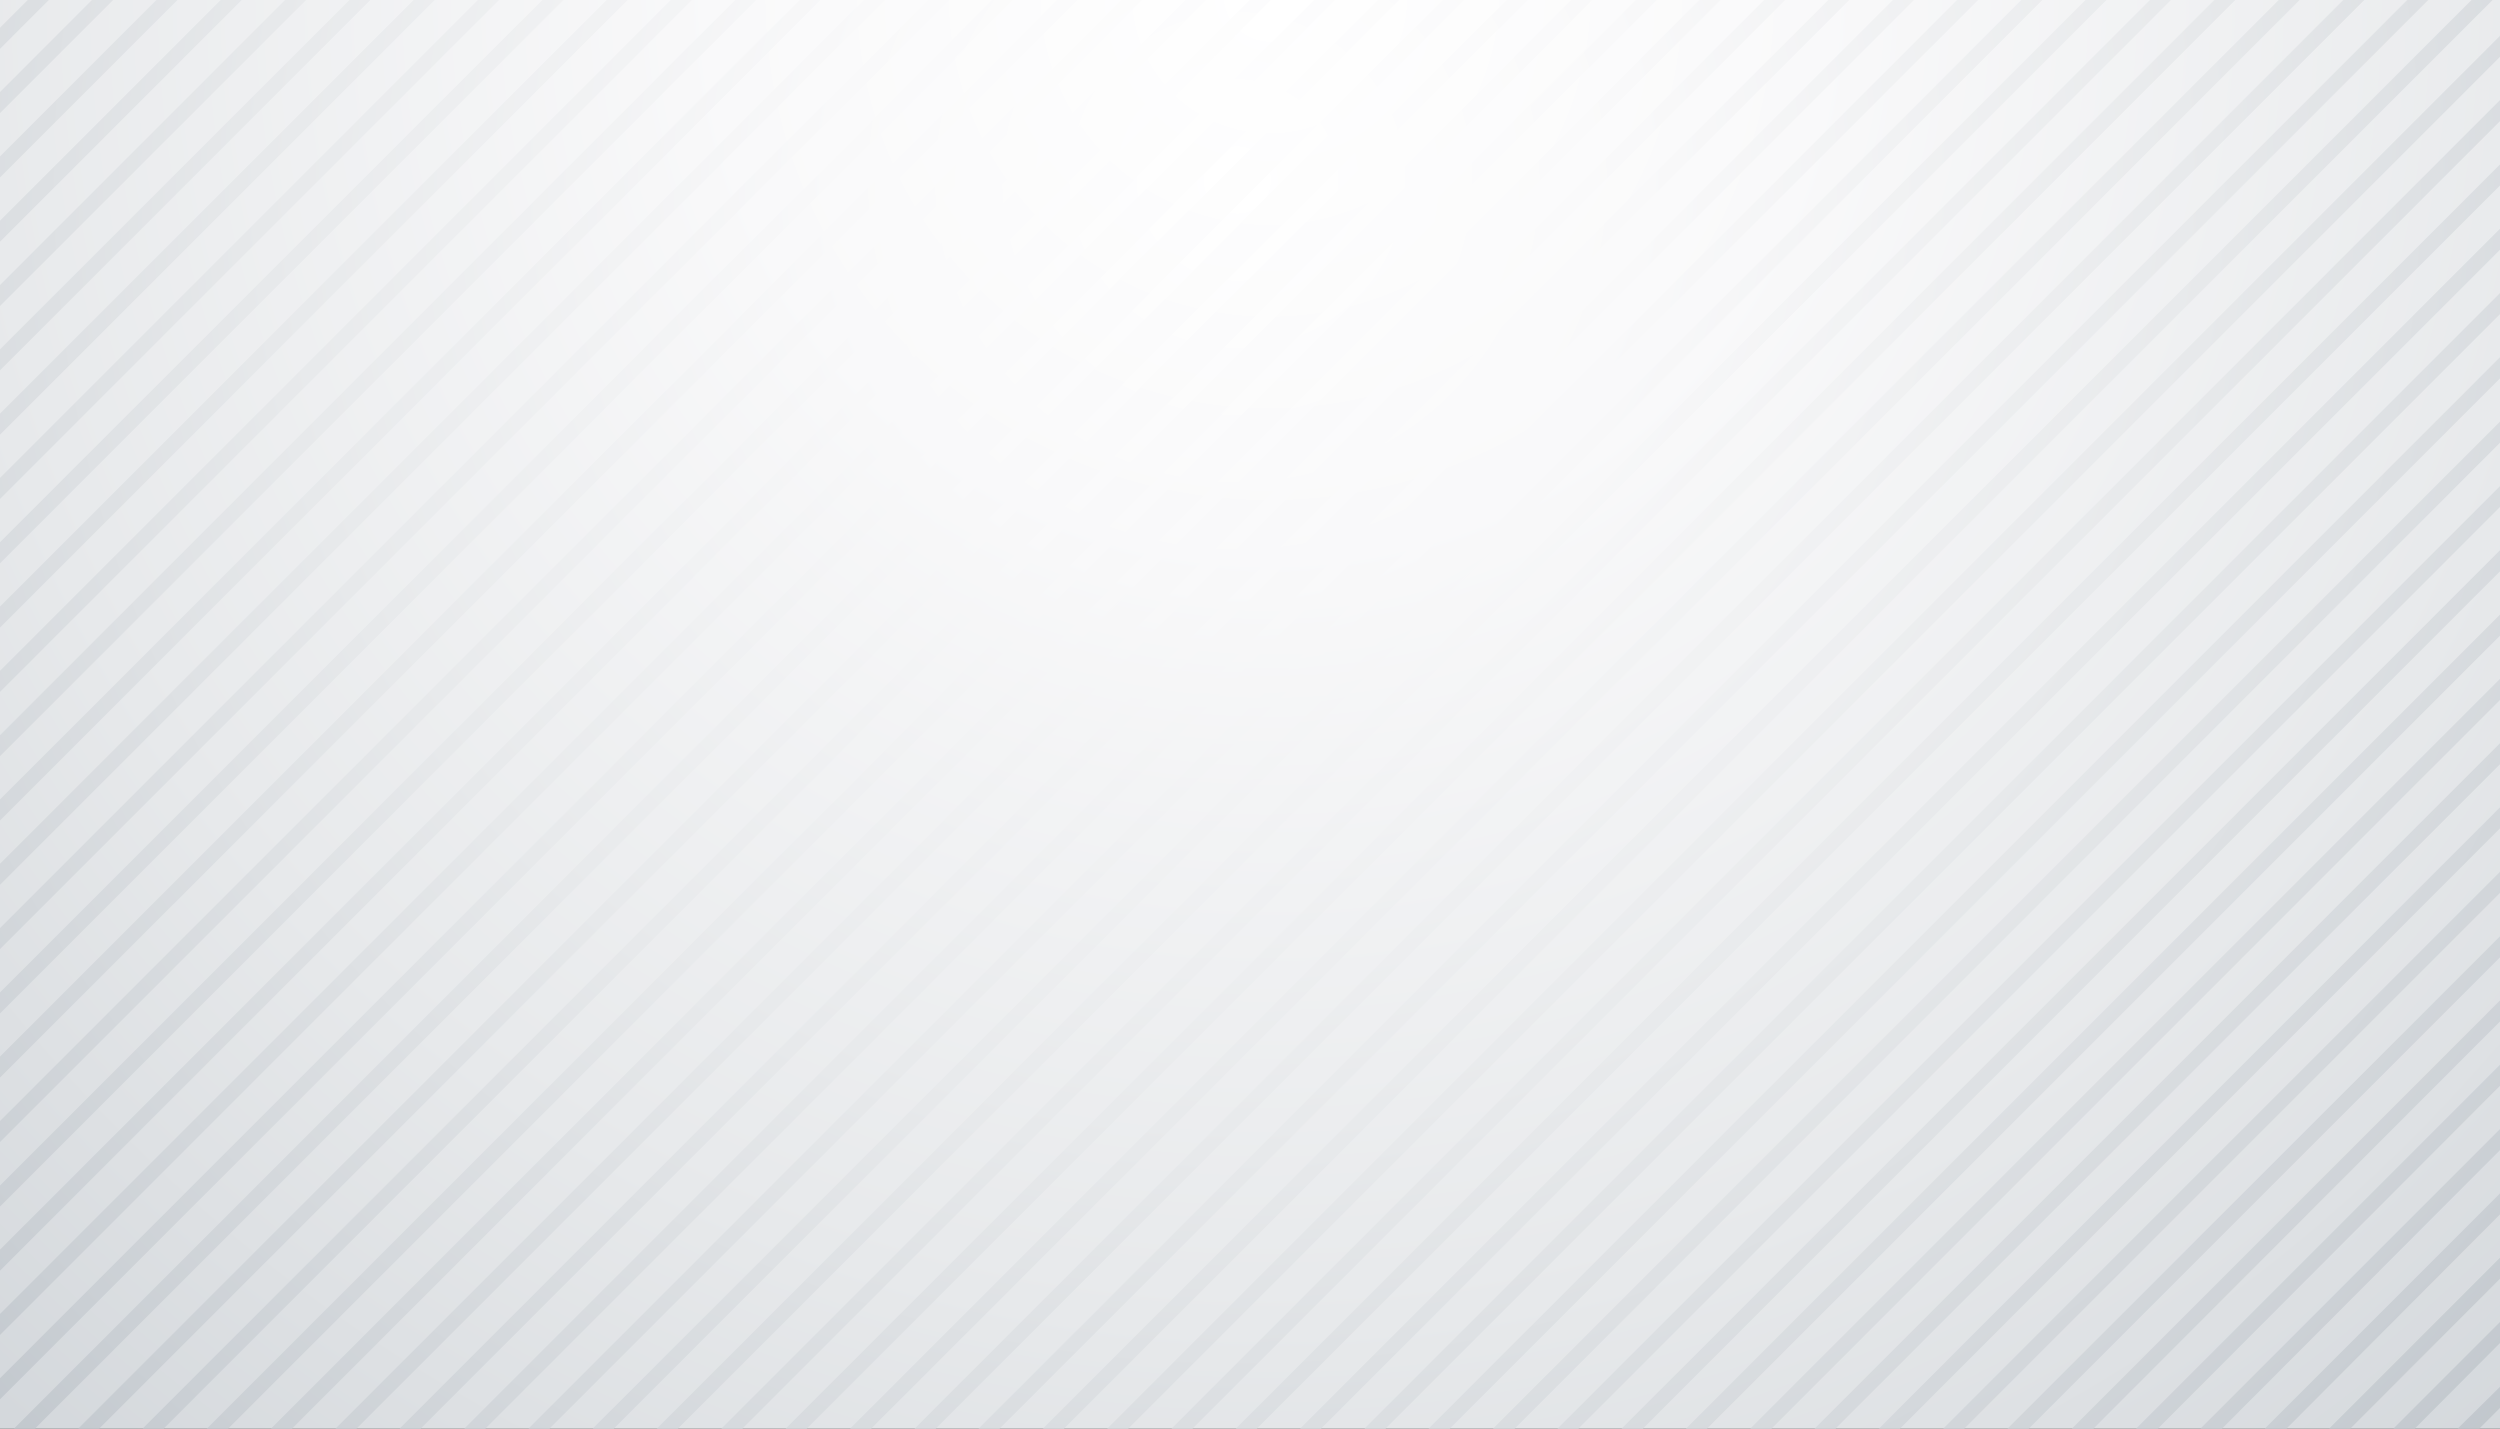 <svg id="Layer_1" data-name="Layer 1" xmlns="http://www.w3.org/2000/svg" xmlns:xlink="http://www.w3.org/1999/xlink" viewBox="0 0 504 288"><rect x="0" y="0" width="504" height="288" fill="#333333" stroke="none"/><defs><style>.cls-1{fill:url(#radial-gradient);}.cls-2{fill:url(#radial-gradient-2);}</style><radialGradient id="radial-gradient" cx="255.97" cy="-0.85" r="583.64" gradientUnits="userSpaceOnUse"><stop offset="0" stop-color="#fff"/><stop offset="0.19" stop-color="#f9f9fa"/><stop offset="0.46" stop-color="#e7e9eb"/><stop offset="0.76" stop-color="#cacfd4"/><stop offset="1" stop-color="#aeb6bd"/></radialGradient><radialGradient id="radial-gradient-2" cx="249.45" cy="36.28" r="427.5" xlink:href="#radial-gradient"/></defs><rect class="cls-1" width="504" height="288"/><path class="cls-2" d="M251.93,0,0,251.93v4.24L256.17,0Zm13,0L0,264.89v4.24L269.13,0ZM239,0,0,239v4.24L243.2,0ZM213,0,0,213v4.24L217.27,0Zm13,0L0,226v4.24L230.24,0ZM187.1,0,0,187.1v4.24L191.34,0Zm90.75,0L0,277.85v4.25L282.1,0ZM200.07,0,0,200.07v4.24L204.31,0ZM355.64,0l-288,288h4.24l288-288Zm-13,0-288,288h4.24l288-288Zm25.93,0-288,288h4.24l288-288ZM303.78,0l-288,288H20L308,0Zm25.93,0-288,288H46L334,0ZM290.82,0,2.82,288H7.06l288-288Zm25.93,0-288,288H33L321,0ZM135.24,0,0,135.24v4.25L139.49,0Zm38.9,0L0,174.14v4.24L178.38,0ZM57.46,0,0,57.46V61.7L61.7,0Zm13,0L0,70.42v4.24L74.66,0ZM5.6,0,0,5.6V9.84L9.84,0ZM83.39,0,0,83.39v4.24L87.63,0ZM31.53,0,0,31.53v4.24L35.77,0Zm-13,0L0,18.56V22.8L22.8,0ZM44.49,0,0,44.49v4.24L48.73,0ZM148.21,0,0,148.21v4.24L152.45,0Zm13,0L0,161.17v4.25L165.42,0Zm220.4,0-288,288h4.24l288-288ZM122.28,0,0,122.28v4.24L126.52,0ZM96.35,0,0,96.35v4.24L100.59,0Zm13,0L0,109.31v4.25L113.56,0ZM344.14,288,504,128.14V123.9L339.9,288Zm38.9,0L504,167v-4.25L378.79,288Zm-13,0L504,154.07v-4.24L365.83,288ZM396,288,504,180v-4.24L391.76,288ZM394.54,0l-288,288h4.24l288-288ZM318.21,288,504,102.21V98L314,288Zm13,0L504,115.18v-4.25L326.93,288Zm25.93,0L504,141.11v-4.25L352.86,288ZM409,288l95-95v-4.24L404.72,288Zm64.83,0L504,257.79v-4.24L469.55,288Zm13,0L504,270.75v-4.24L482.51,288Zm13,0,4.28-4.28v-4.25L495.47,288Zm-51.86,0L504,231.86v-4.24L443.62,288Zm13,0L504,244.82v-4.24L456.58,288Zm-25.93,0L504,218.89v-4.24L430.65,288Zm-13,0L504,205.93v-4.24L417.69,288Zm-116.68,0L504,89.25V85L301,288ZM446.39,0l-288,288h4.25l288-288Zm13,0-288,288h4.24L463.6,0Zm13,0-288,288h4.25l288-288ZM407.5,0l-288,288h4.24l288-288Zm77.79,0-288,288h4.24l288-288ZM433.43,0l-288,288h4.24l288-288Zm-13,0-288,288h4.24l288-288ZM279.32,288,504,63.32V59.08L275.08,288Zm-13,0L504,50.35V46.11L262.11,288ZM498.25,0l-288,288h4.25L502.5,0ZM253.39,288,504,37.39V33.15L249.15,288Zm38.89,0L504,76.28V72L288,288Zm-69.06,0h4.24L504,11.46V7.22Zm17.2,0L504,24.42V20.18L236.18,288Z" transform="translate(0 0)"/></svg>